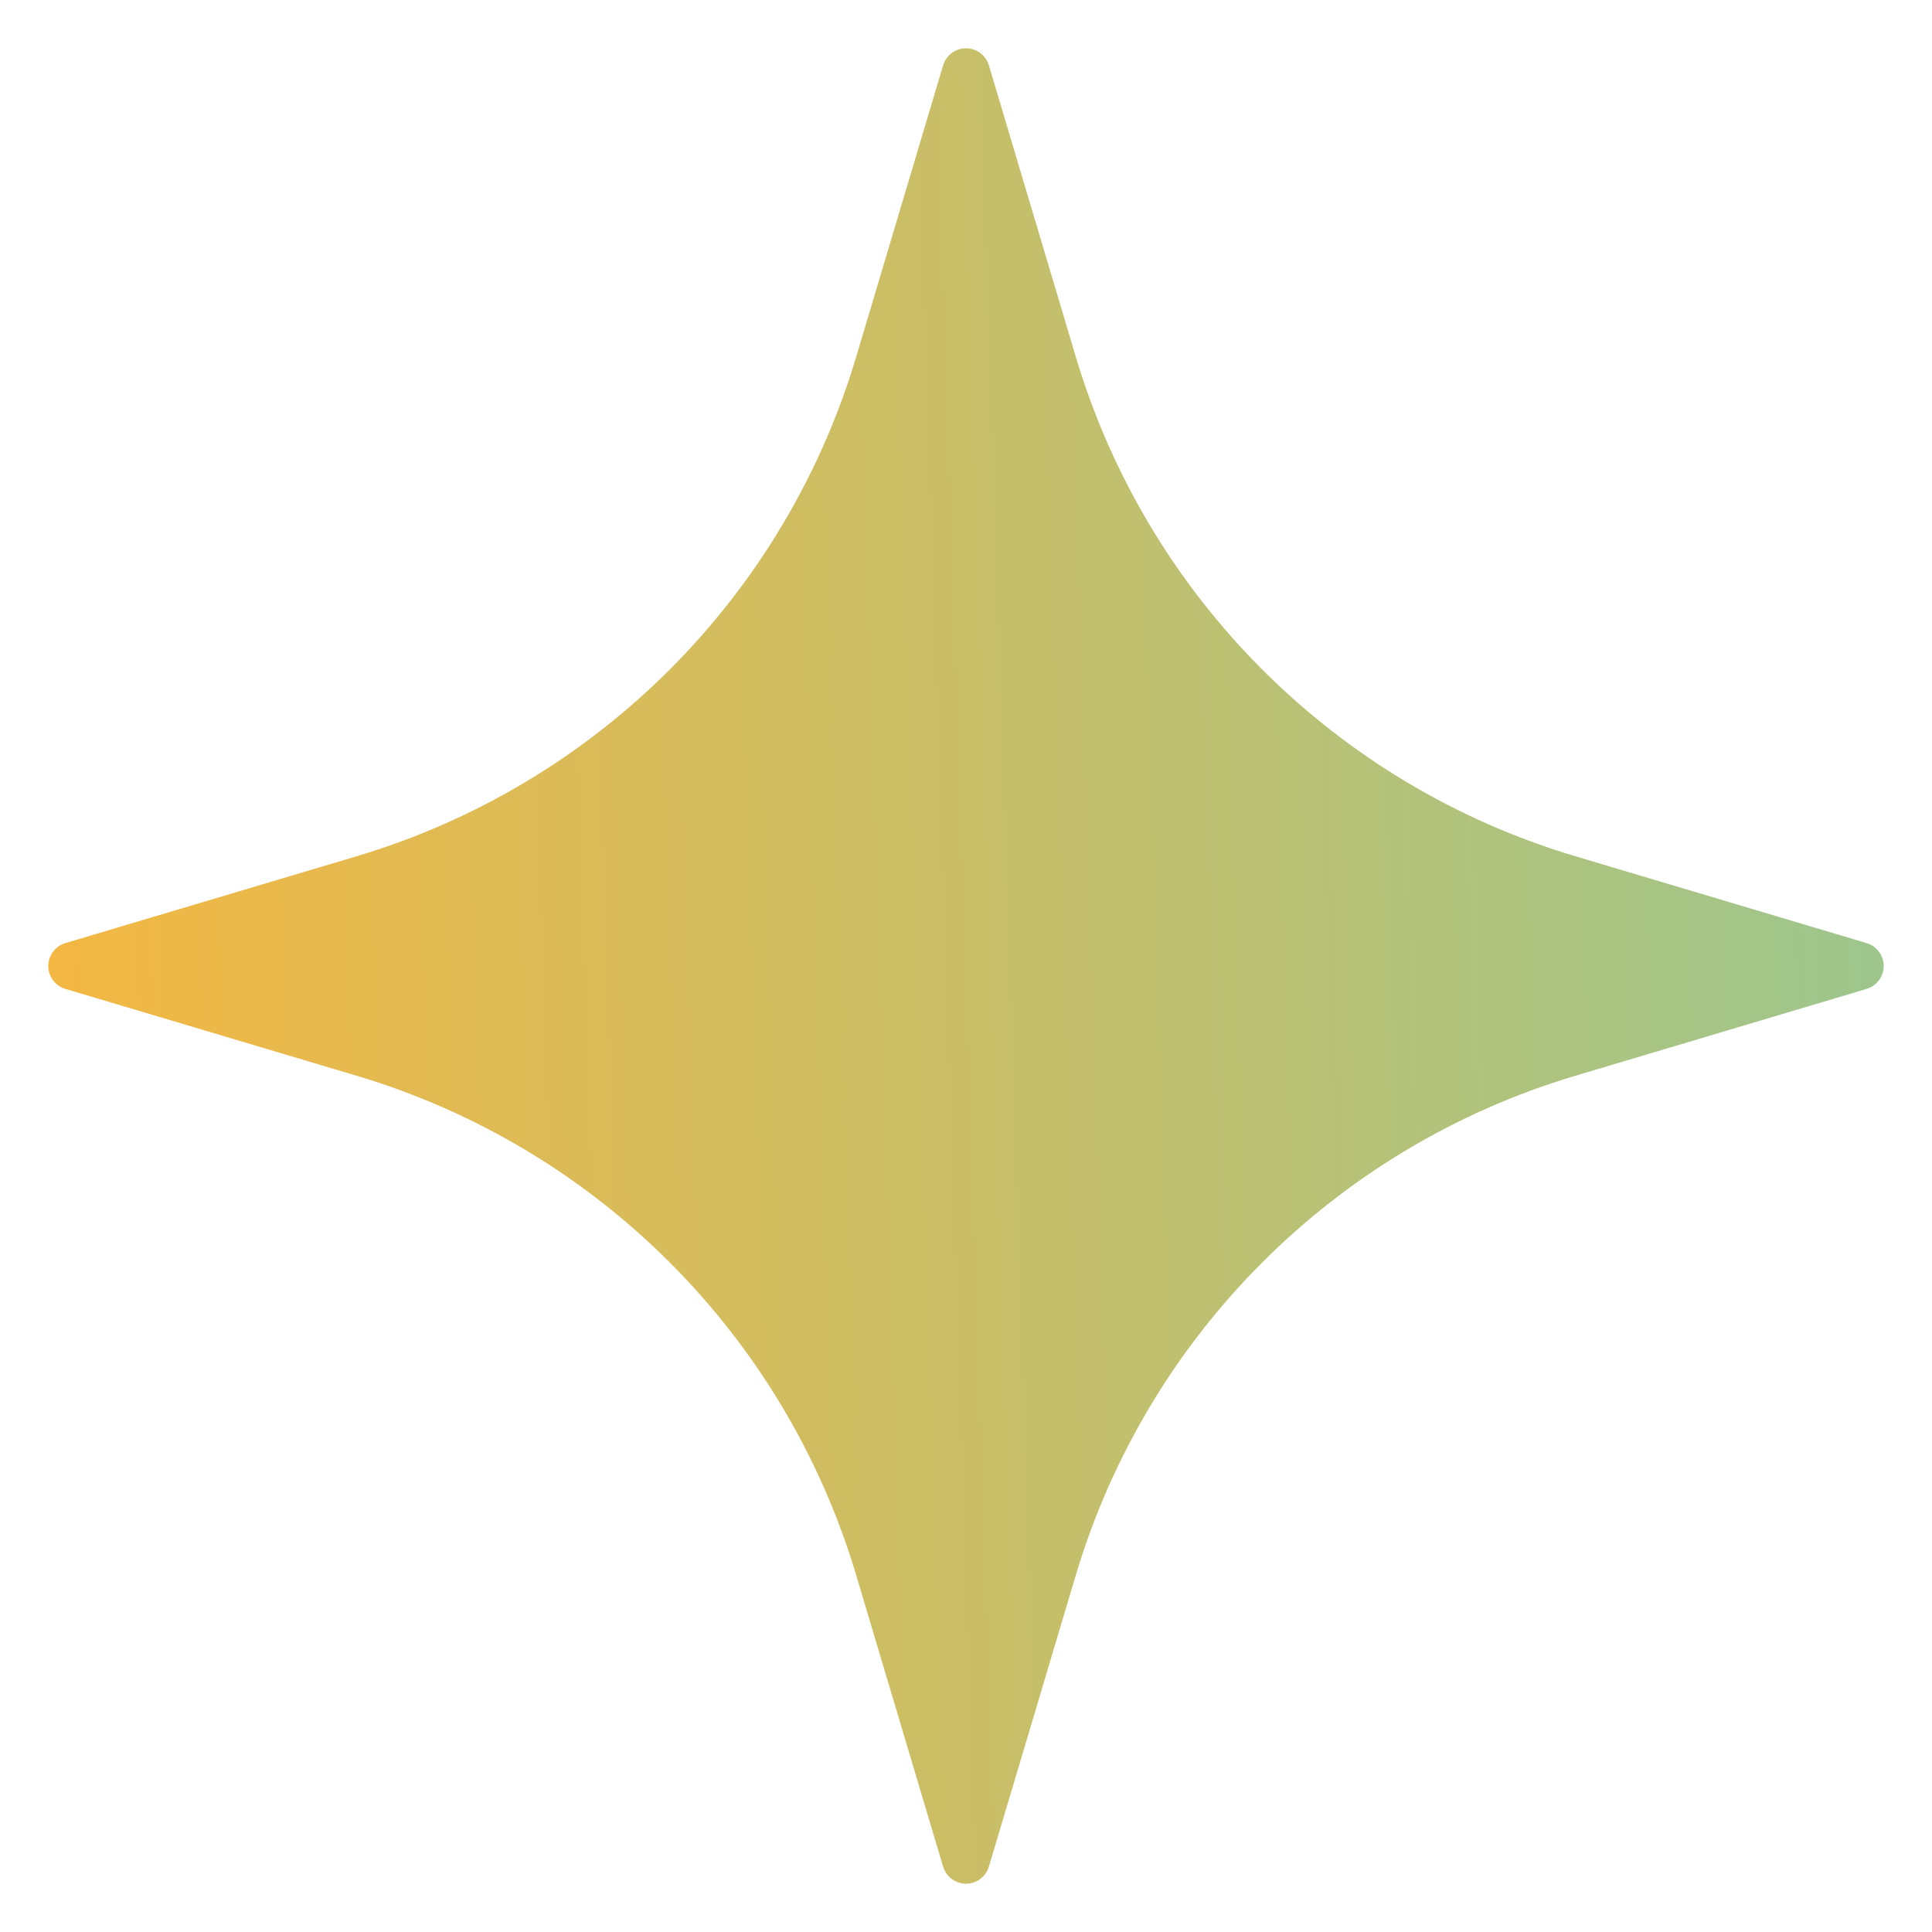<svg width="42" height="42" viewBox="0 0 42 42" fill="none" xmlns="http://www.w3.org/2000/svg">
<path fill-rule="evenodd" clip-rule="evenodd" d="M20.502 1.422C20.567 1.202 20.77 1.05 21 1.05C21.23 1.05 21.433 1.202 21.498 1.422C21.498 1.422 22.409 4.477 23.386 7.753C24.943 12.974 29.026 17.057 34.247 18.614C37.523 19.591 40.578 20.502 40.578 20.502C40.798 20.567 40.95 20.77 40.95 21C40.95 21.23 40.798 21.433 40.578 21.498C40.578 21.498 37.523 22.409 34.247 23.386C29.026 24.943 24.943 29.026 23.386 34.247C22.409 37.523 21.498 40.578 21.498 40.578C21.433 40.798 21.23 40.95 21 40.95C20.77 40.95 20.567 40.798 20.502 40.578C20.502 40.578 19.591 37.523 18.614 34.247C17.057 29.026 12.974 24.943 7.753 23.386C4.477 22.409 1.422 21.498 1.422 21.498C1.202 21.433 1.05 21.23 1.05 21C1.05 20.77 1.202 20.567 1.422 20.502C1.422 20.502 4.477 19.591 7.753 18.614C12.974 17.057 17.057 12.974 18.614 7.753C19.591 4.477 20.502 1.422 20.502 1.422Z" fill="url(#paint0_linear_47_58)"/>
<defs>
<linearGradient id="paint0_linear_47_58" x1="0.555" y1="25.79" x2="41.714" y2="24.445" gradientUnits="userSpaceOnUse">
<stop stop-color="#F5B741"/>
<stop offset="1" stop-color="#9CC68E"/>
</linearGradient>
</defs>
</svg>
